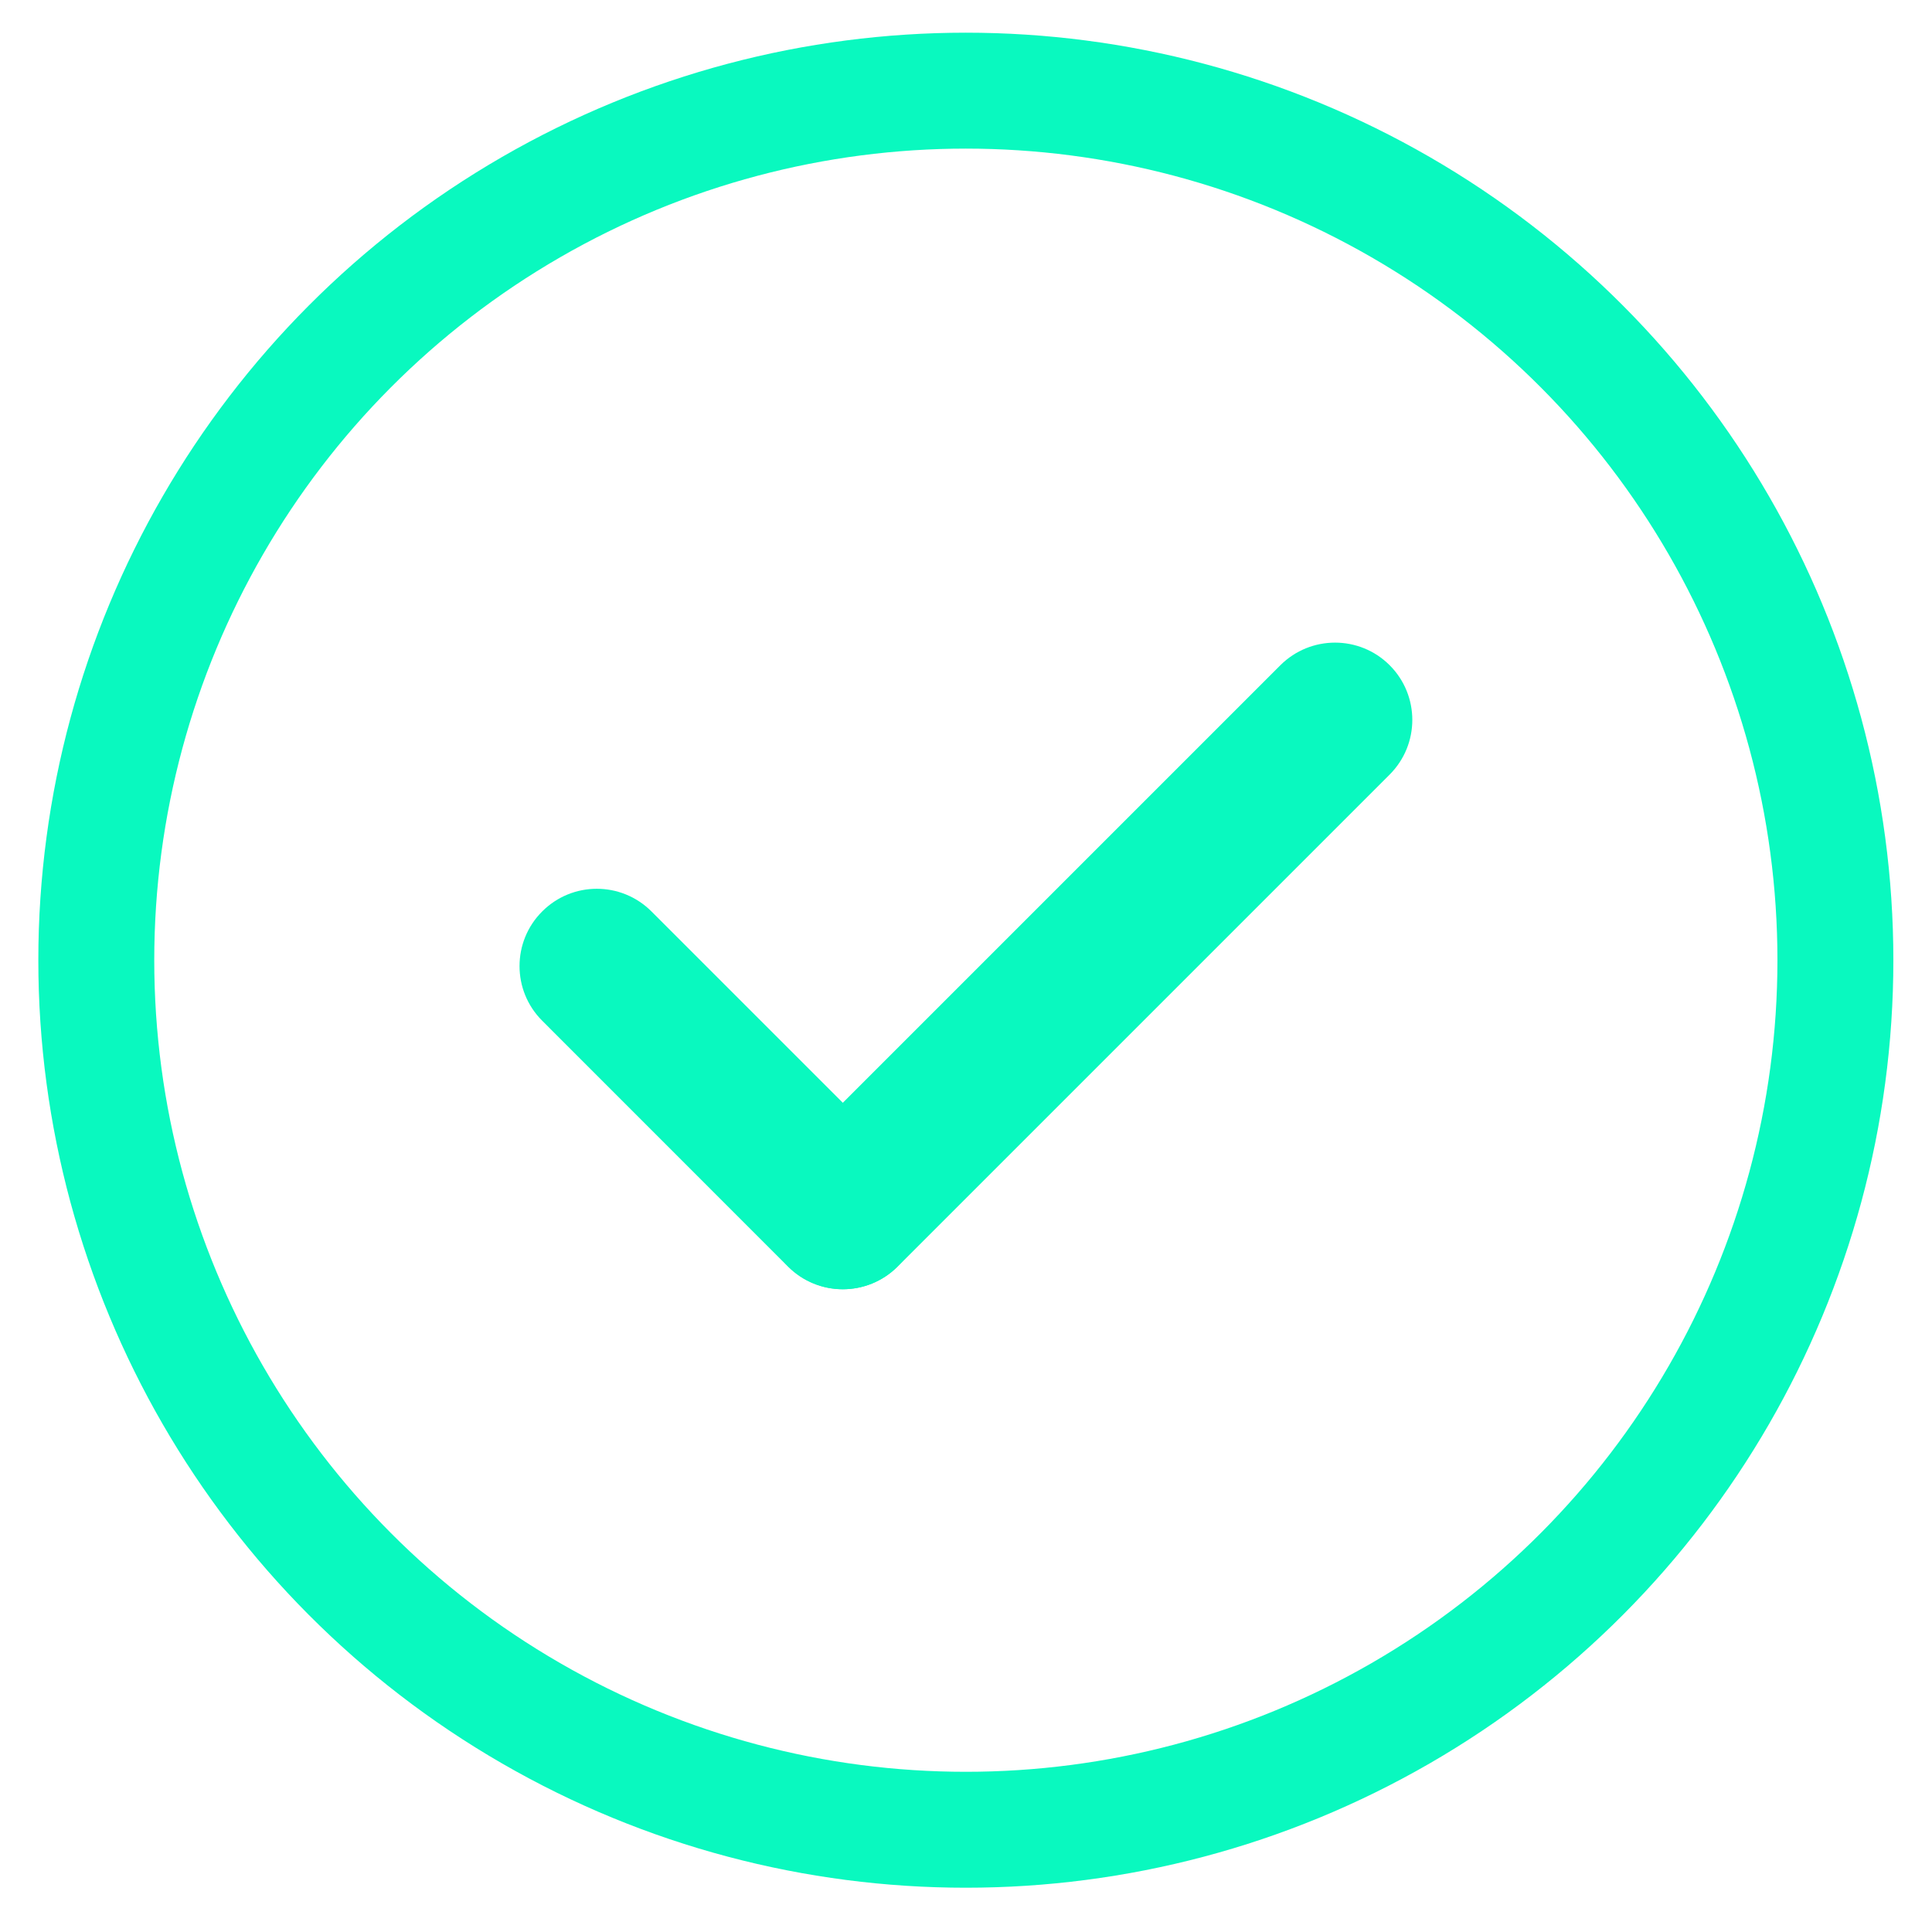 <svg width="25" height="25" viewBox="0 0 25 25" fill="none" xmlns="http://www.w3.org/2000/svg">
<circle cx="12.498" cy="12.425" r="11.252" stroke="#09F9BF" stroke-width="1.5"/>
<path fill-rule="evenodd" clip-rule="evenodd" d="M10.201 16.389C9.811 15.999 9.811 15.366 10.201 14.975L16.568 8.608C16.959 8.218 17.592 8.218 17.982 8.608C18.373 8.999 18.373 9.632 17.982 10.023L11.616 16.389C11.225 16.78 10.592 16.78 10.201 16.389Z" fill="#09F9BF"/>
<path fill-rule="evenodd" clip-rule="evenodd" d="M11.612 16.39C11.221 16.781 10.588 16.781 10.197 16.39L7.016 13.208C6.625 12.818 6.625 12.184 7.016 11.794C7.406 11.403 8.039 11.403 8.43 11.794L11.612 14.976C12.002 15.367 12.002 16 11.612 16.39Z" fill="#09F9BF"/>
</svg>
